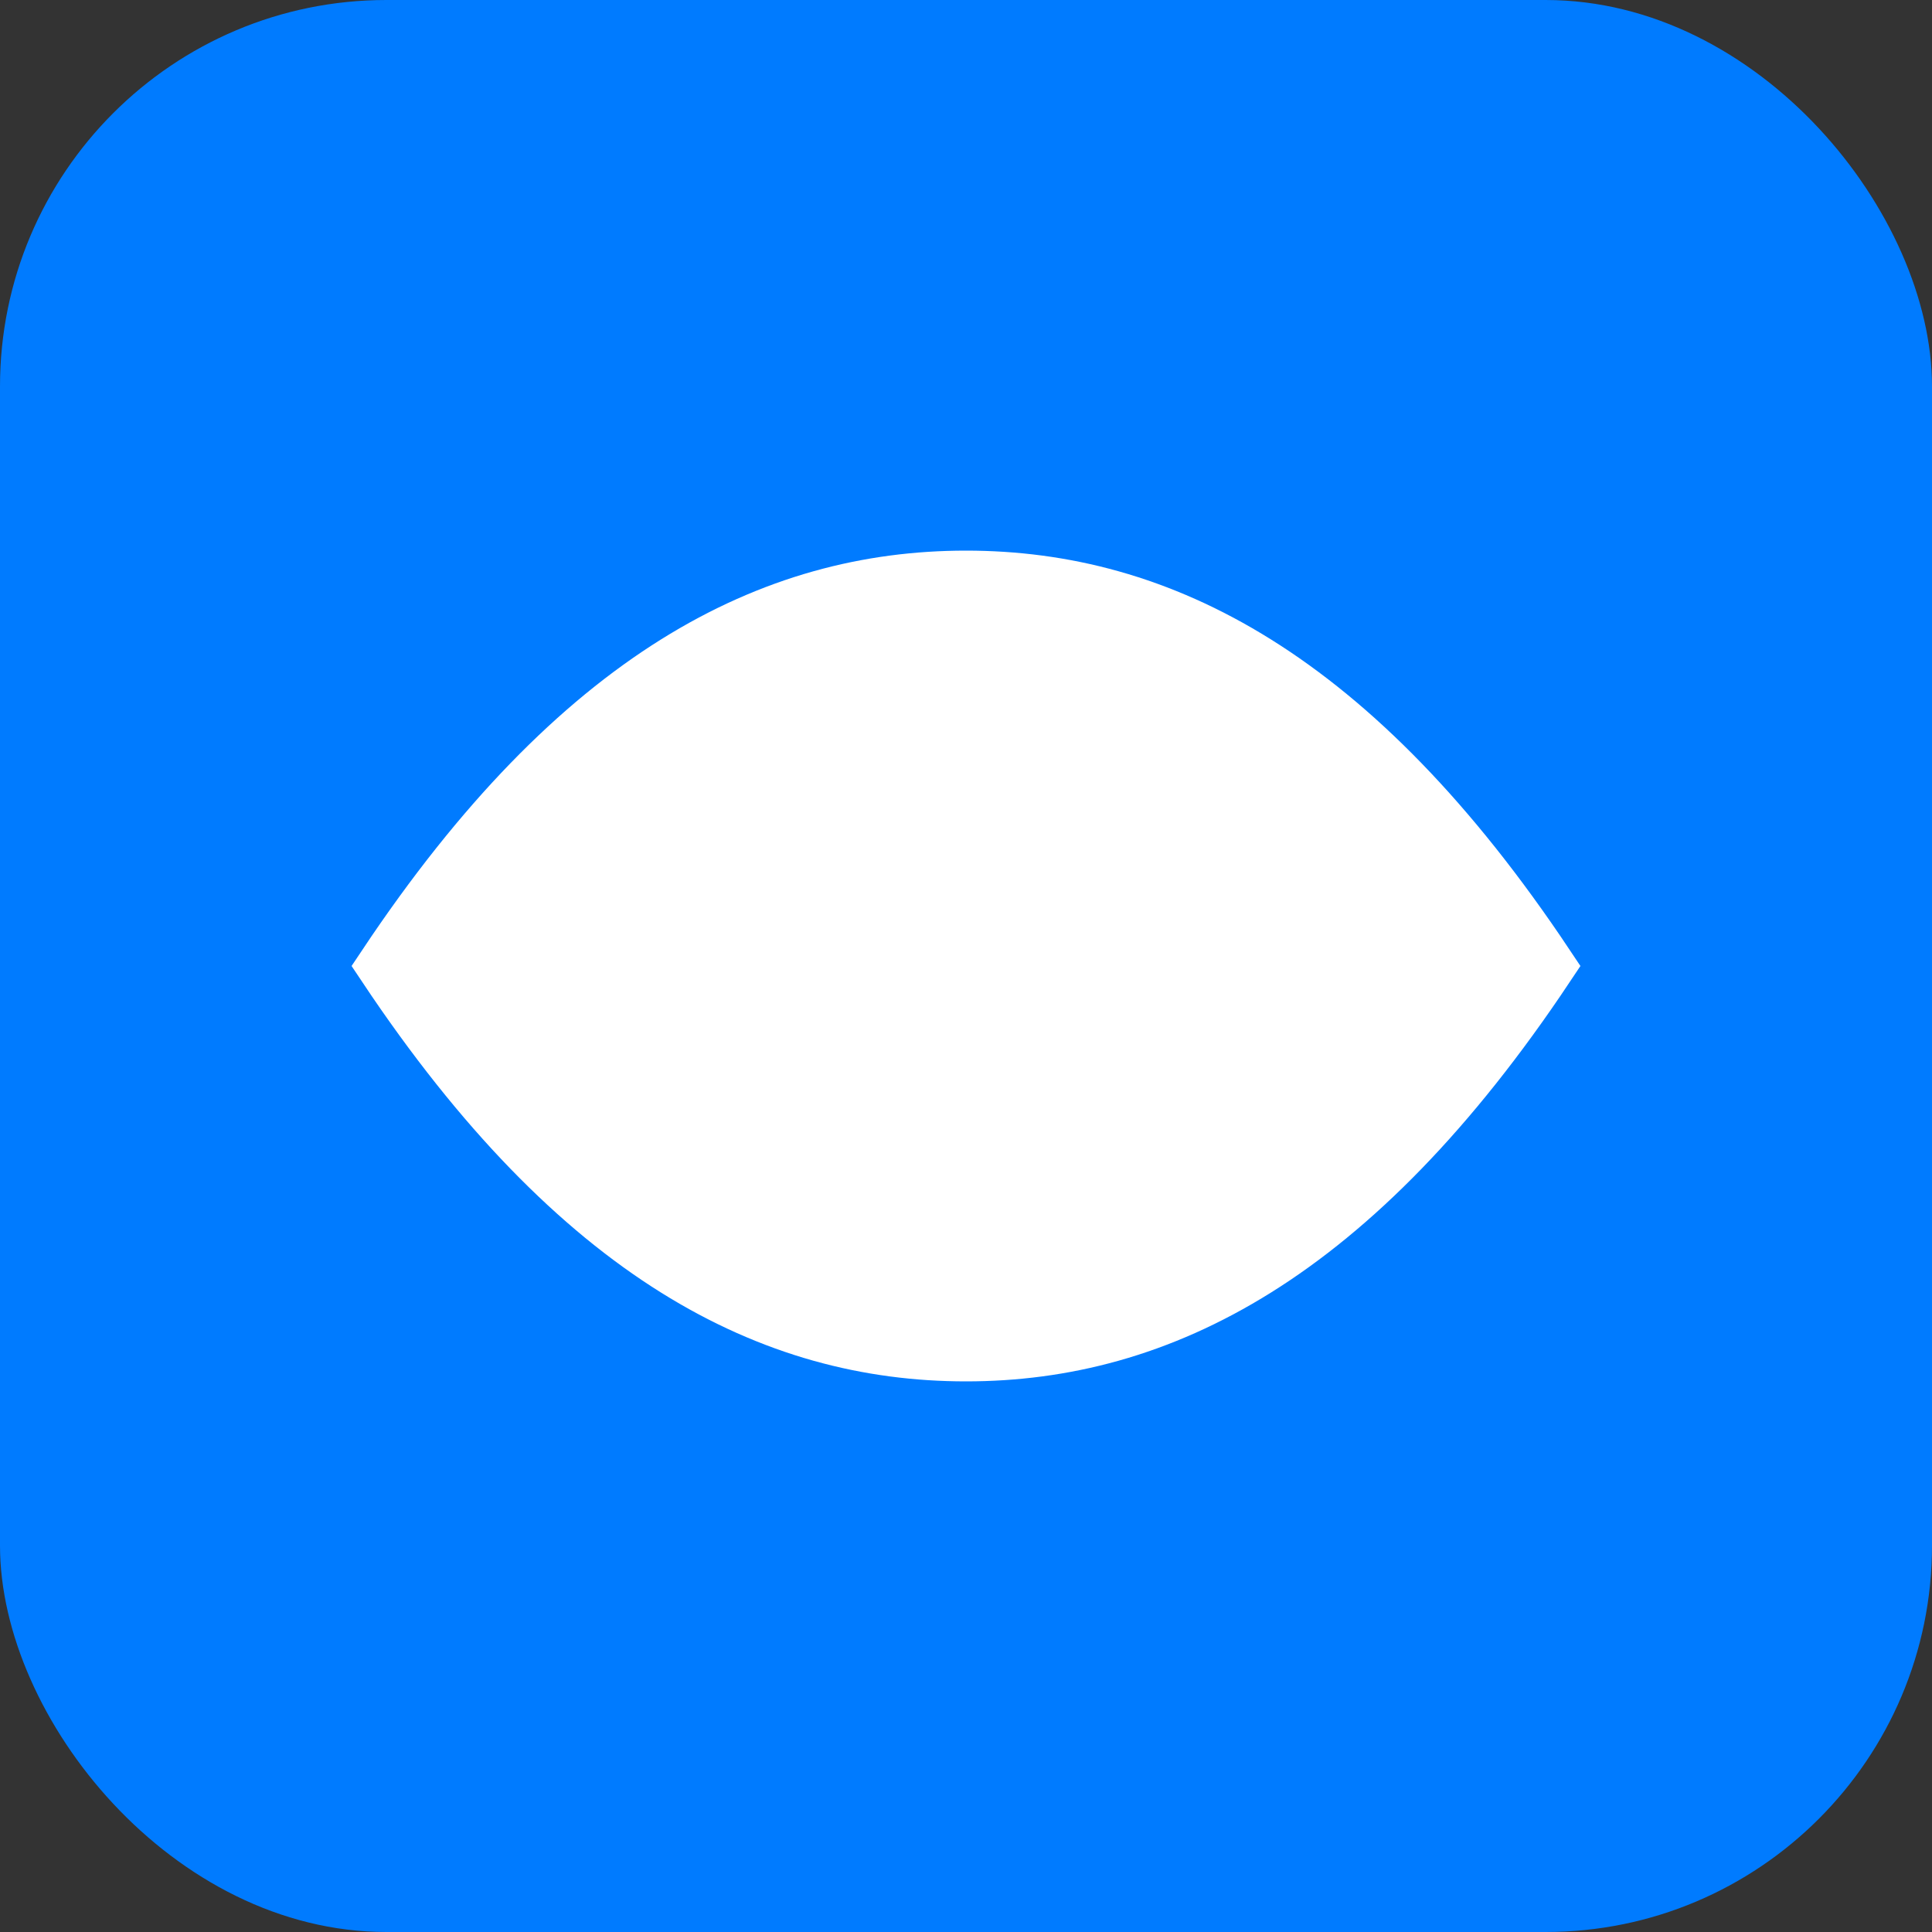 <svg xmlns="http://www.w3.org/2000/svg" viewBox="0 0 100 100">
  <rect x="0" y="0" width="100" height="100" fill="#333333" stroke="none"/>
  <rect width="100" height="100" rx="20" fill="#007bff"/>
  <path d="M20,50 C30,35 40,30 50,30 C60,30 70,35 80,50 C70,65 60,70 50,70 C40,70 30,65 20,50Z" fill="white" stroke="white" stroke-width="3"/>
</svg>